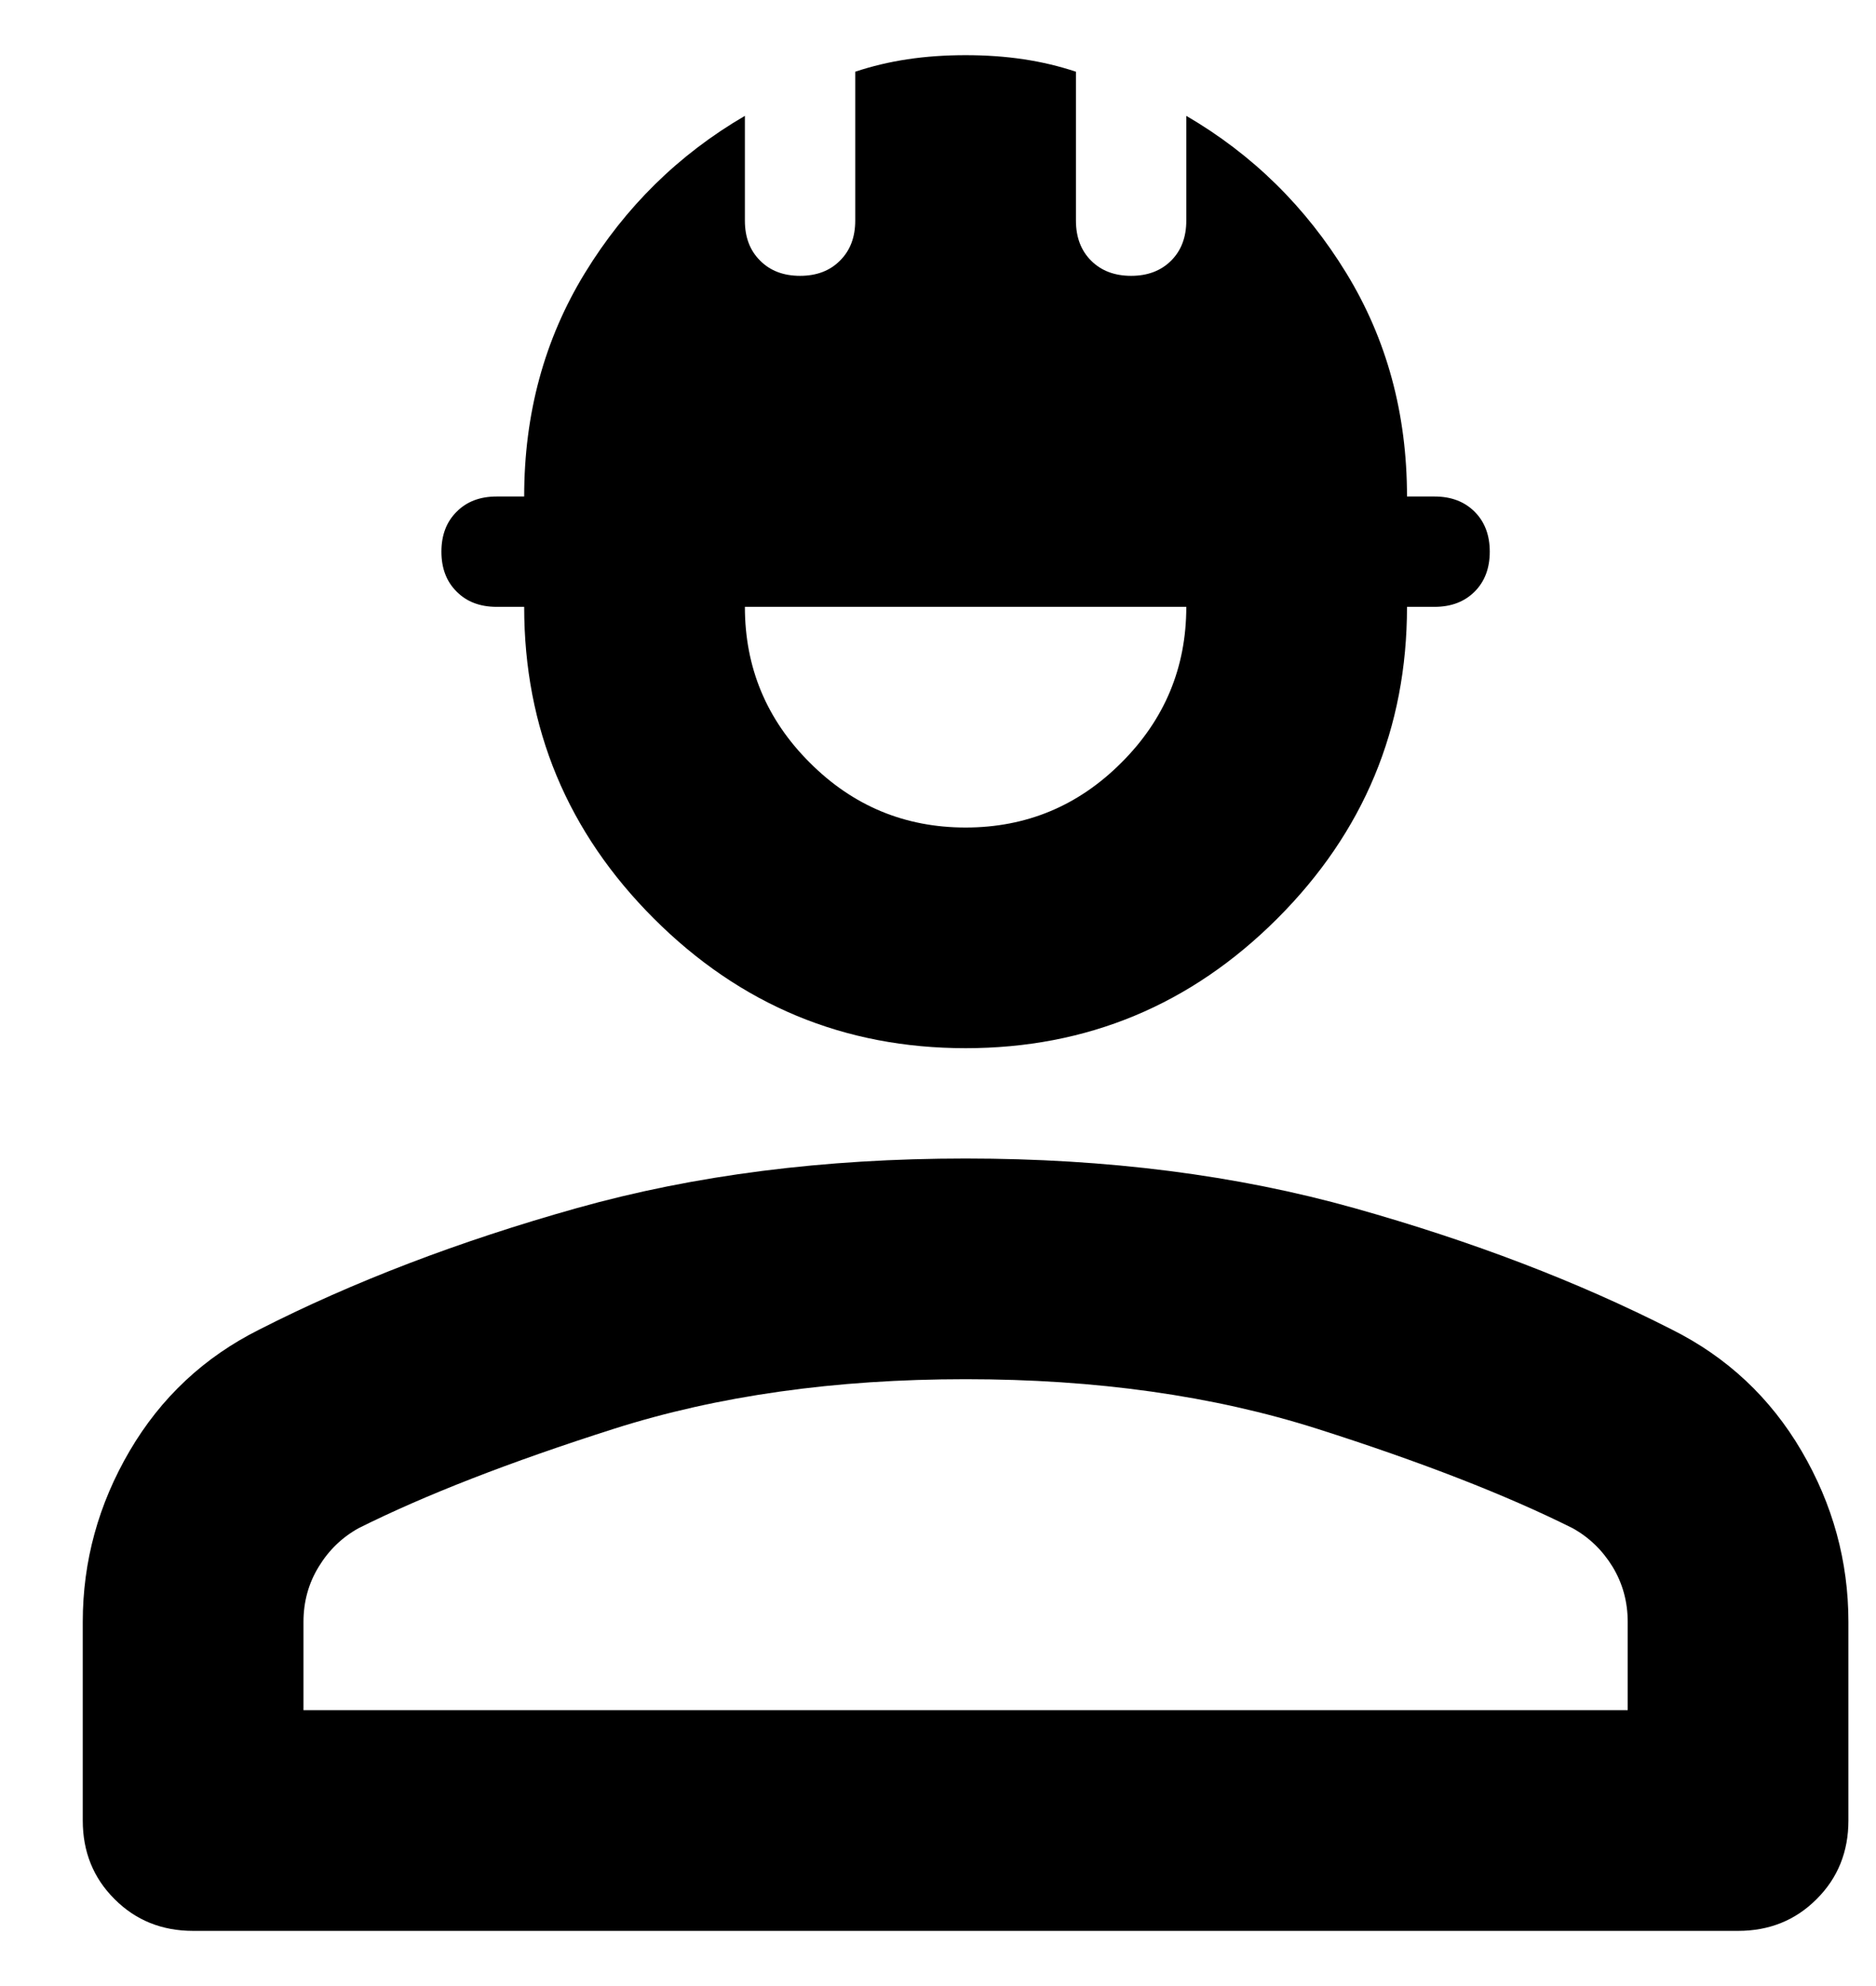 <svg width="17" height="18" viewBox="0 0 17 18" fill="none" xmlns="http://www.w3.org/2000/svg">
<path d="M0.75 16.5V14.7C0.75 14.15 0.892 13.633 1.175 13.15C1.458 12.667 1.85 12.3 2.35 12.05C3.2 11.617 4.158 11.25 5.225 10.95C6.292 10.65 7.467 10.5 8.75 10.5C10.033 10.5 11.208 10.65 12.275 10.95C13.342 11.25 14.3 11.617 15.15 12.05C15.65 12.3 16.042 12.667 16.325 13.15C16.608 13.633 16.75 14.15 16.75 14.7V16.5C16.75 16.783 16.654 17.021 16.462 17.212C16.271 17.404 16.033 17.5 15.75 17.5H1.75C1.467 17.5 1.229 17.404 1.038 17.212C0.846 17.021 0.75 16.783 0.75 16.5ZM2.75 15.5H14.75V14.7C14.75 14.517 14.704 14.35 14.613 14.2C14.521 14.05 14.4 13.933 14.25 13.85C13.65 13.55 12.879 13.25 11.938 12.95C10.996 12.65 9.933 12.5 8.75 12.5C7.567 12.5 6.504 12.65 5.562 12.95C4.621 13.25 3.85 13.55 3.25 13.85C3.1 13.933 2.979 14.05 2.888 14.2C2.796 14.35 2.75 14.517 2.75 14.7V15.5ZM8.75 9.5C7.65 9.5 6.708 9.108 5.925 8.325C5.142 7.542 4.75 6.6 4.75 5.5H4.5C4.35 5.5 4.229 5.454 4.138 5.362C4.046 5.271 4 5.15 4 5C4 4.85 4.046 4.729 4.138 4.638C4.229 4.546 4.35 4.5 4.5 4.5H4.75C4.75 3.75 4.933 3.075 5.3 2.475C5.667 1.875 6.15 1.4 6.75 1.05V2C6.75 2.15 6.796 2.271 6.888 2.362C6.979 2.454 7.1 2.5 7.25 2.5C7.4 2.5 7.521 2.454 7.612 2.362C7.704 2.271 7.75 2.15 7.75 2V0.65C7.9 0.6 8.058 0.562 8.225 0.537C8.392 0.512 8.567 0.5 8.75 0.5C8.933 0.5 9.108 0.512 9.275 0.537C9.442 0.562 9.6 0.6 9.75 0.65V2C9.75 2.15 9.796 2.271 9.887 2.362C9.979 2.454 10.1 2.5 10.25 2.5C10.4 2.5 10.521 2.454 10.613 2.362C10.704 2.271 10.75 2.15 10.75 2V1.05C11.35 1.4 11.833 1.875 12.2 2.475C12.567 3.075 12.75 3.75 12.75 4.5H13C13.15 4.5 13.271 4.546 13.363 4.638C13.454 4.729 13.5 4.85 13.5 5C13.5 5.15 13.454 5.271 13.363 5.362C13.271 5.454 13.15 5.5 13 5.5H12.75C12.75 6.6 12.358 7.542 11.575 8.325C10.792 9.108 9.85 9.5 8.75 9.5ZM8.75 7.5C9.3 7.5 9.771 7.304 10.162 6.912C10.554 6.521 10.75 6.05 10.75 5.5H6.75C6.75 6.05 6.946 6.521 7.338 6.912C7.729 7.304 8.2 7.5 8.75 7.5Z" fill="#000000"/>
</svg>
